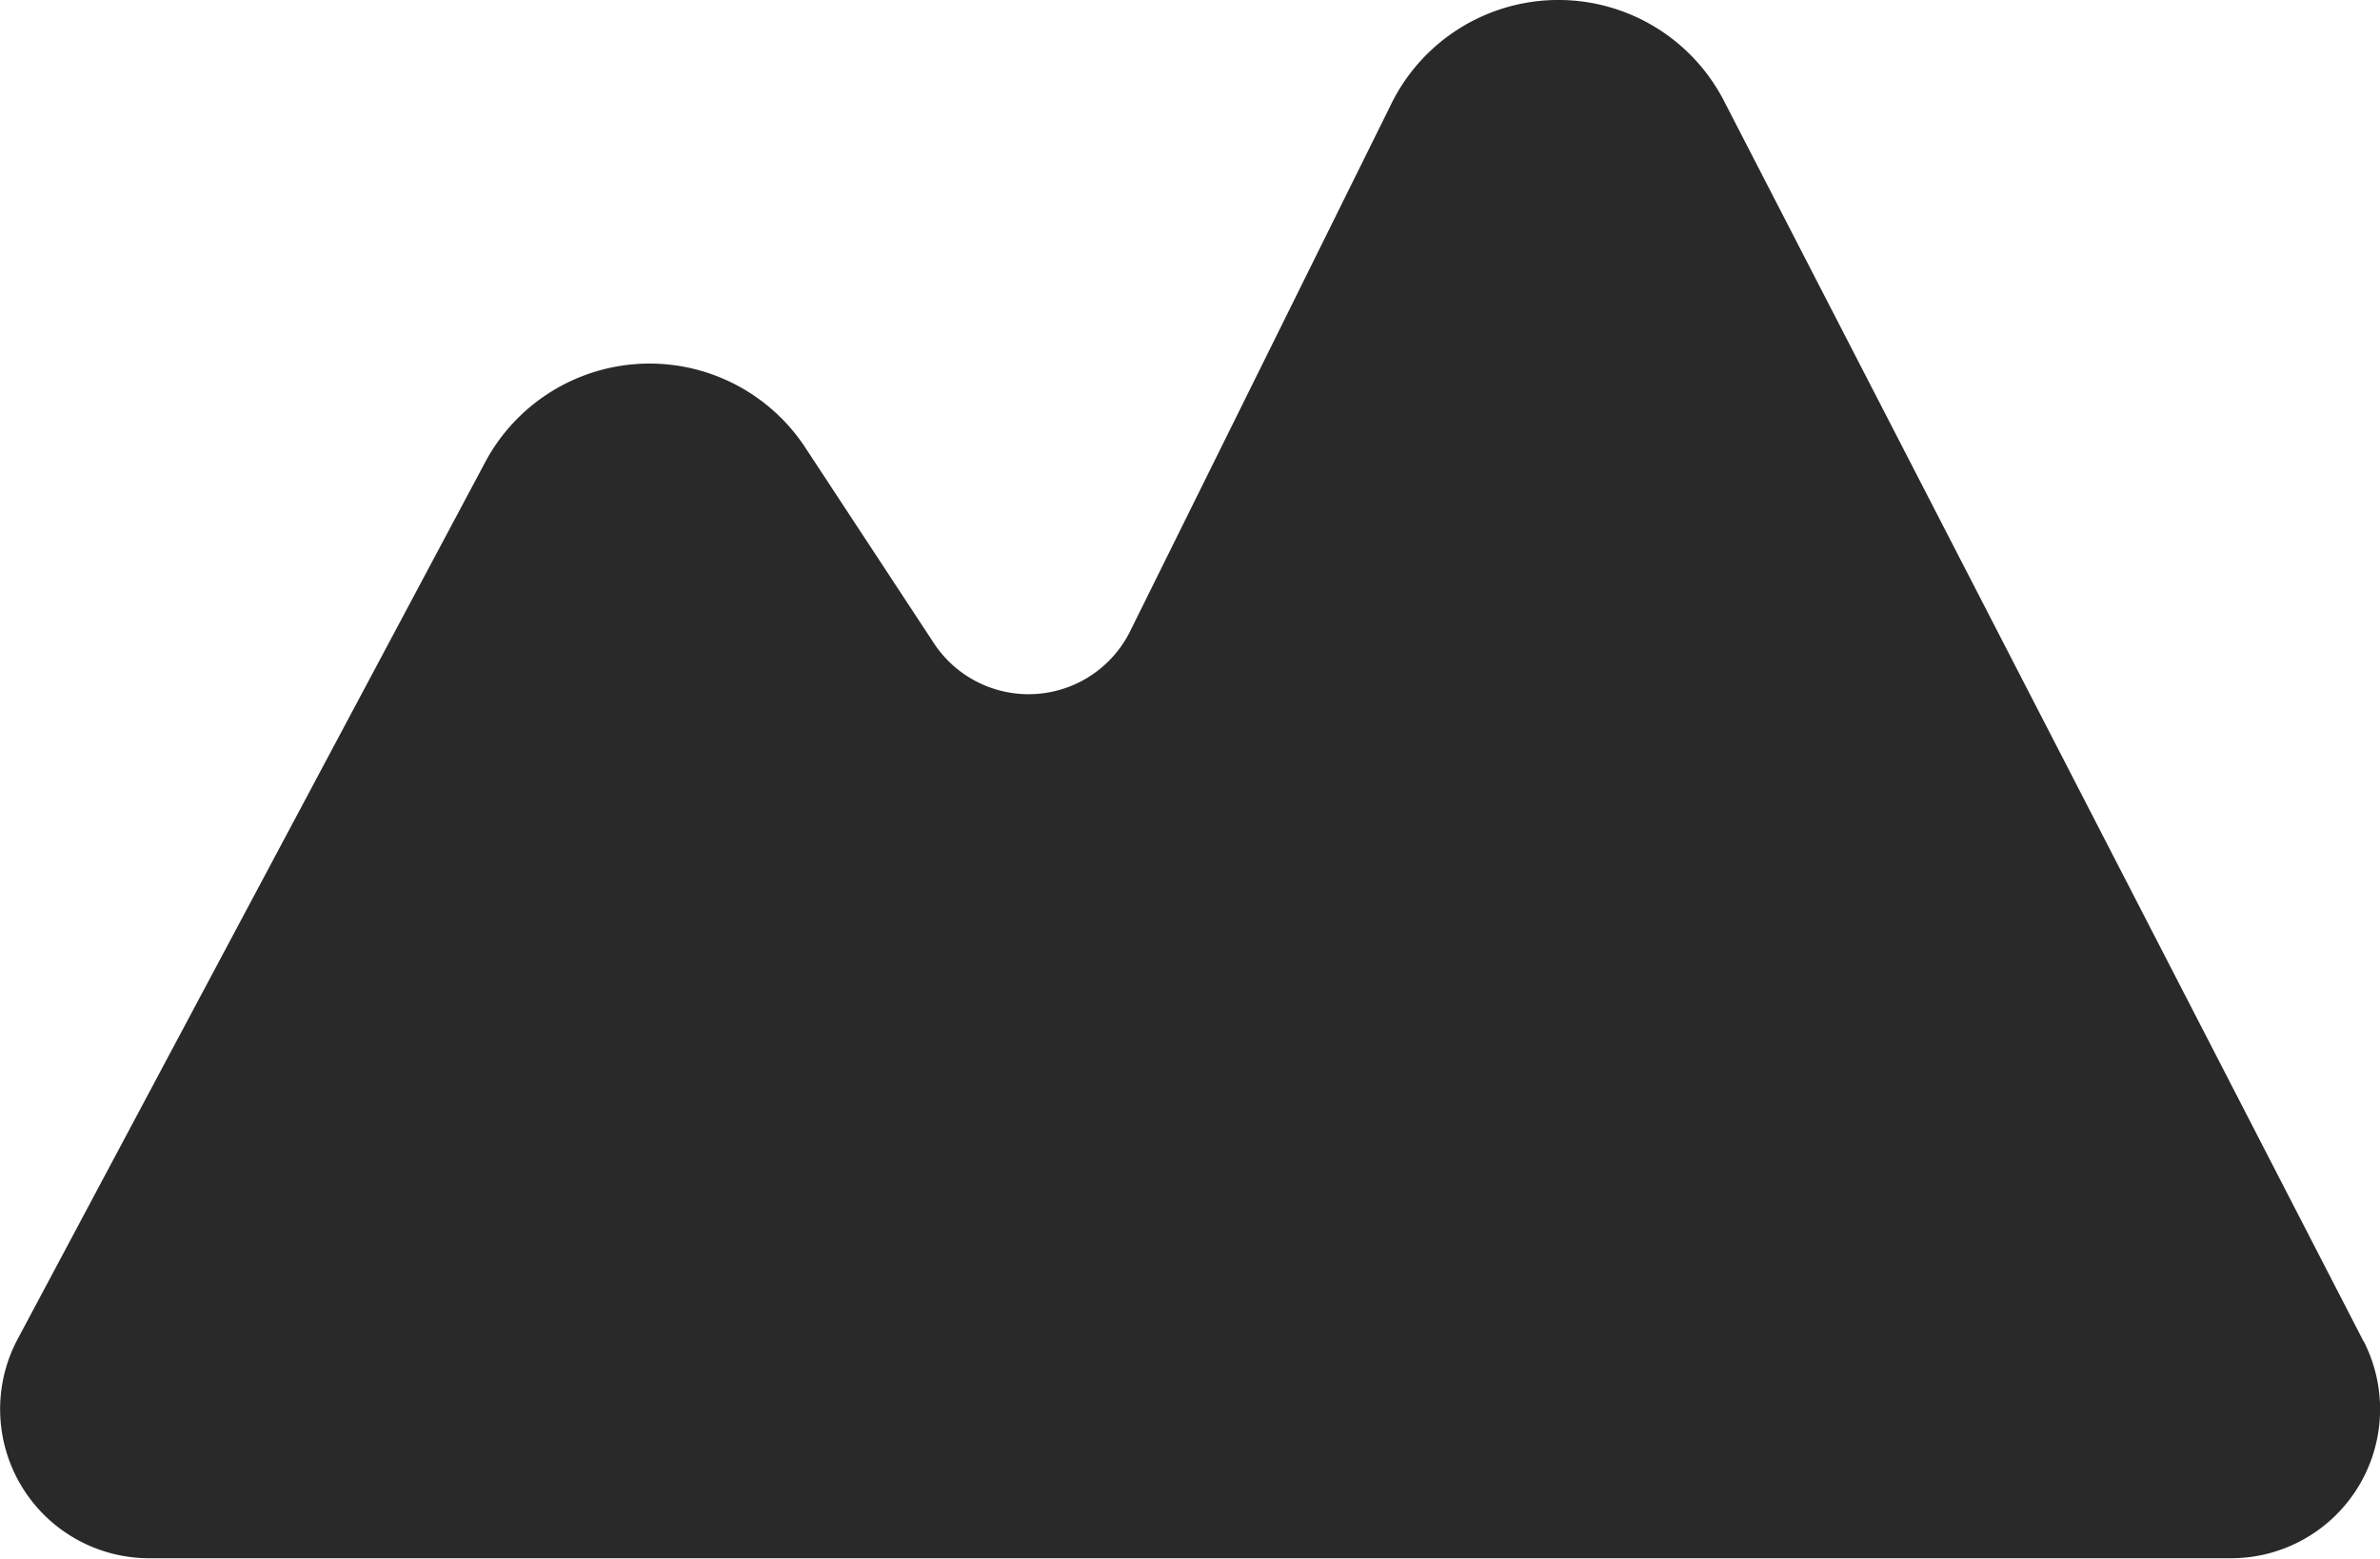 <svg xmlns="http://www.w3.org/2000/svg" width="25" height="16.375" viewBox="0 0 25 16.375"><g transform="translate(0 -88.328)"><path d="M24.826,102.419,18.109,89.388a1.957,1.957,0,0,0-3.509.061l-2.719,5.491a1.191,1.191,0,0,1-2.064.157L8.446,93.011a1.957,1.957,0,0,0-3.35.174L.184,102.4a1.566,1.566,0,0,0,1.381,2.3H23.435a1.566,1.566,0,0,0,1.392-2.283Z" transform="translate(0 0)" fill="#292929"/></g></svg>